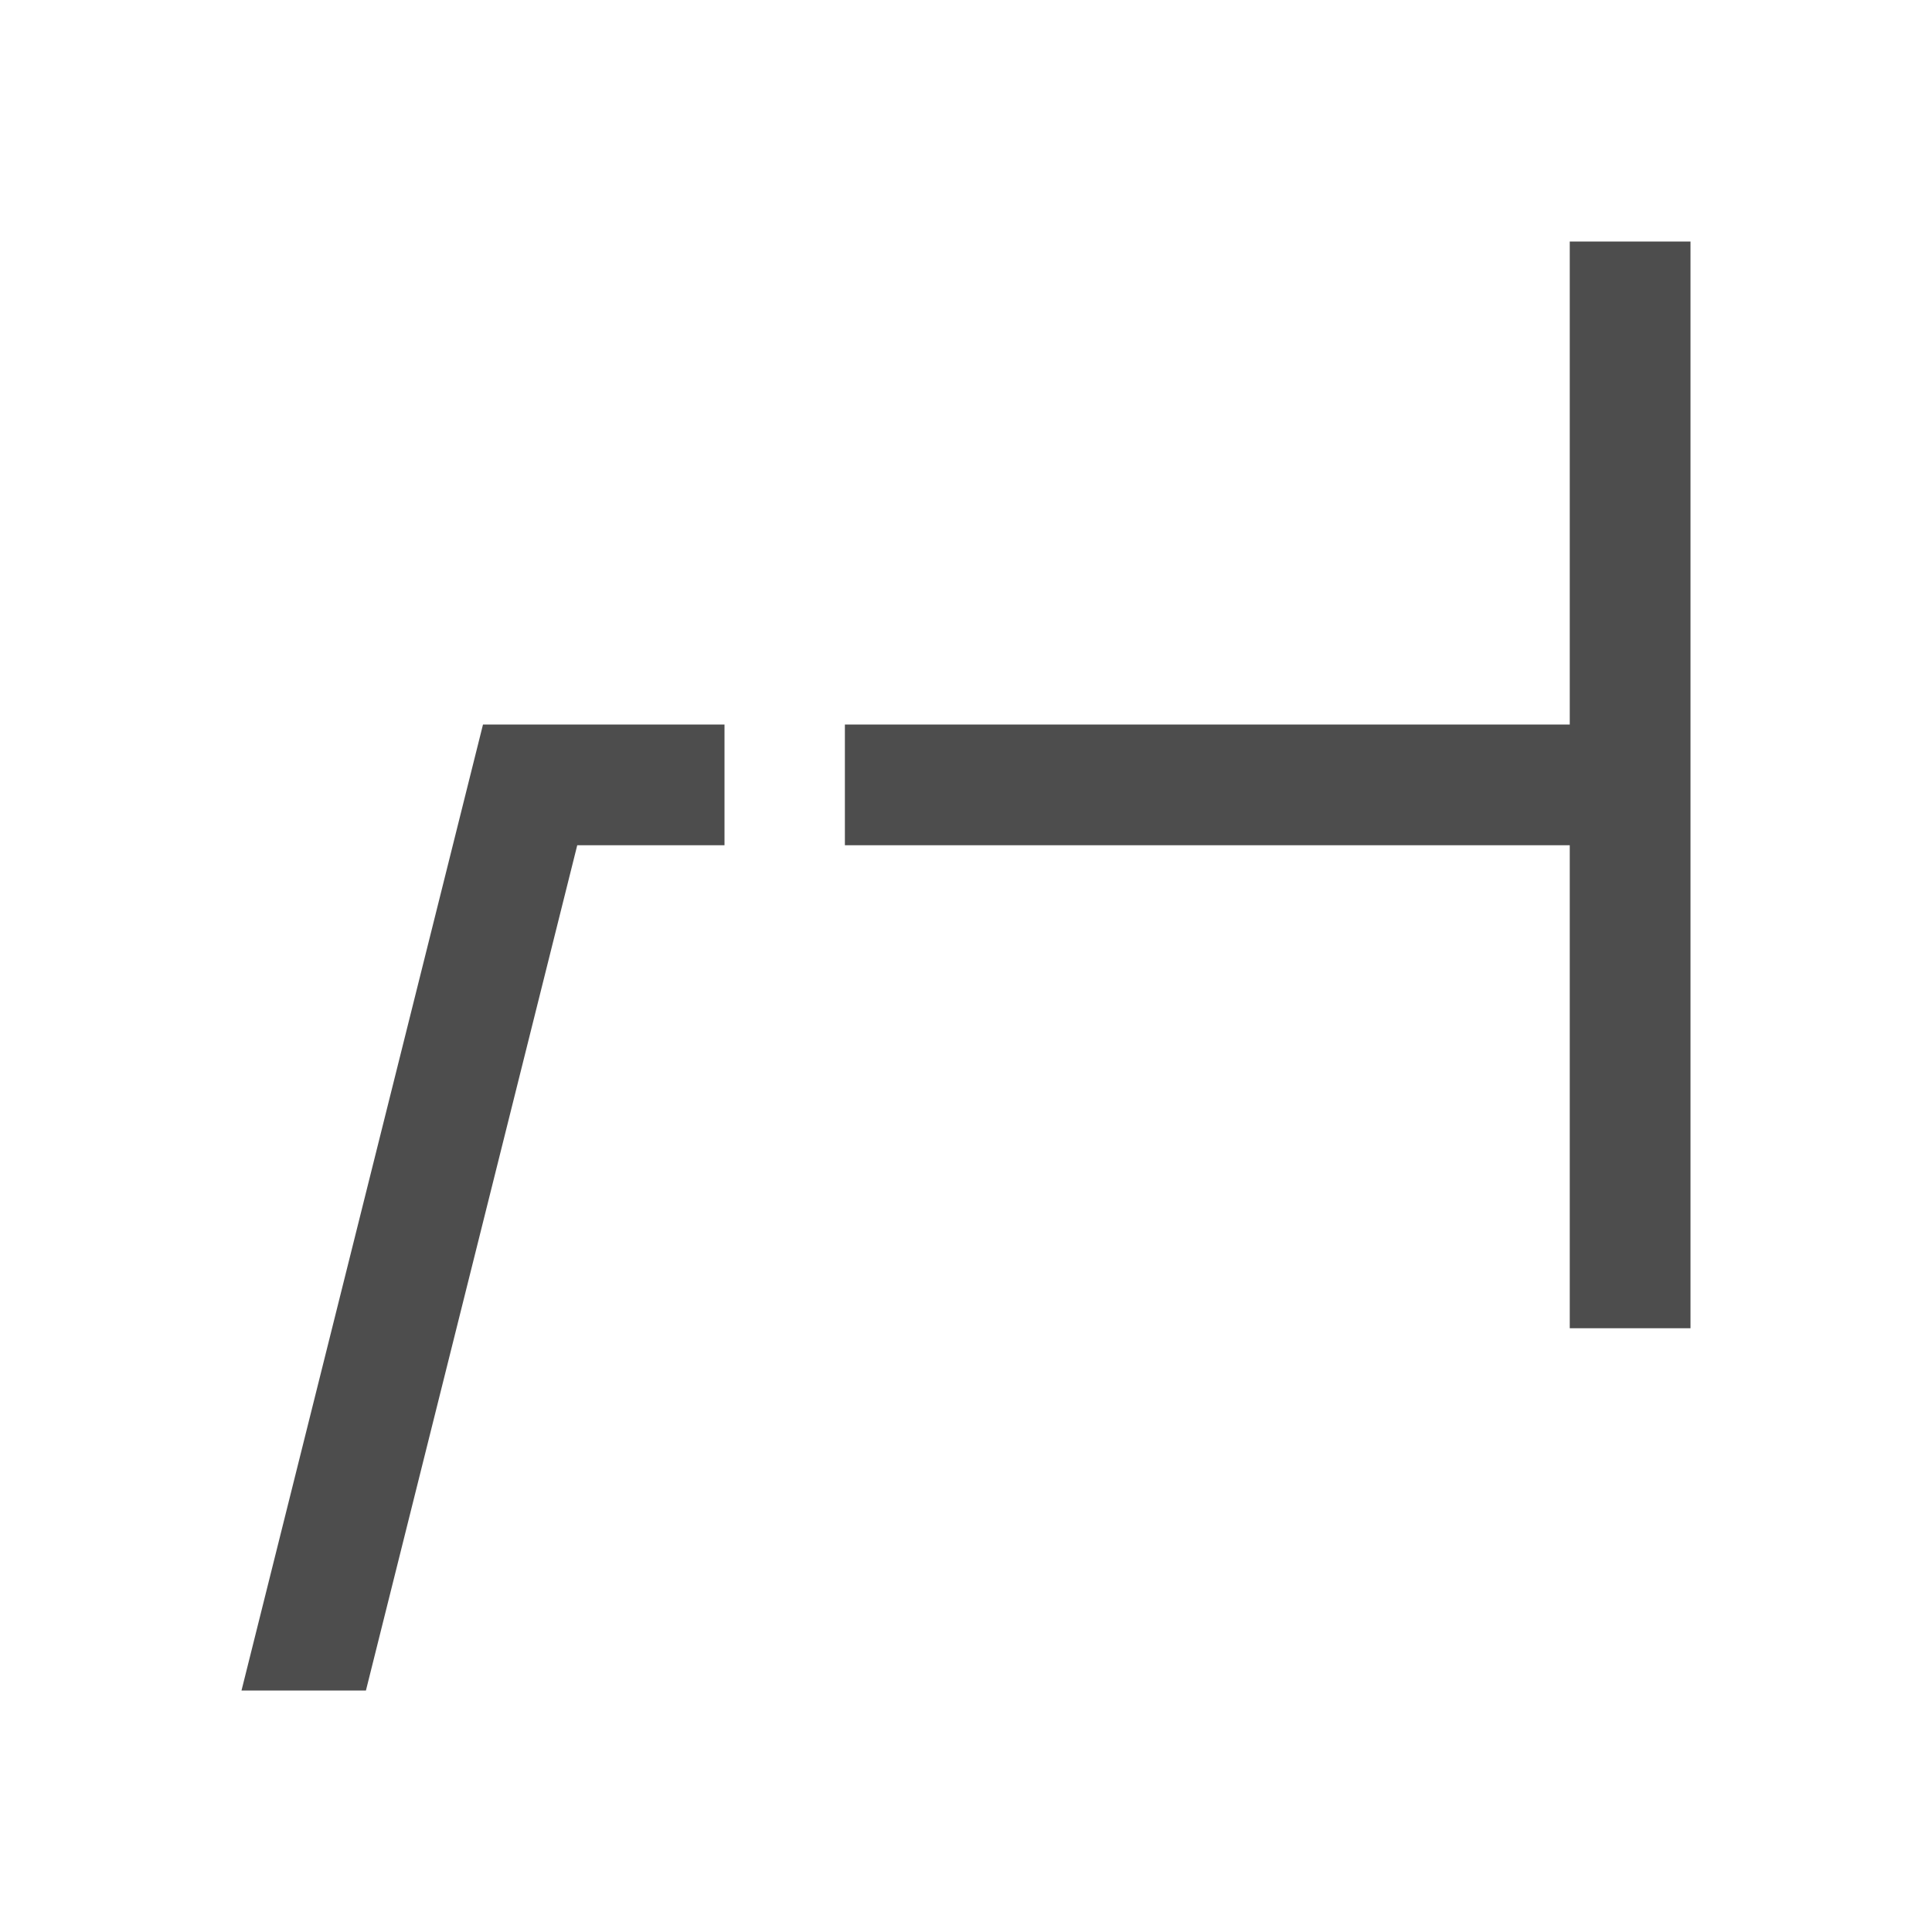 <svg xmlns="http://www.w3.org/2000/svg" viewBox="0 0 32 32">
 <path 
     style="fill:#4d4d4d" 
     d="M 26 4 L 26 12 L 13.994 12 L 13.994 14 L 26 14 L 26 22 L 28 22 L 28 14 L 28 12 L 28 4 L 26 4 z M 8 12 L 4 28 L 6.061 28 L 9.561 14 L 12 14 L 12 12 L 8 12 z "
     />
</svg>
